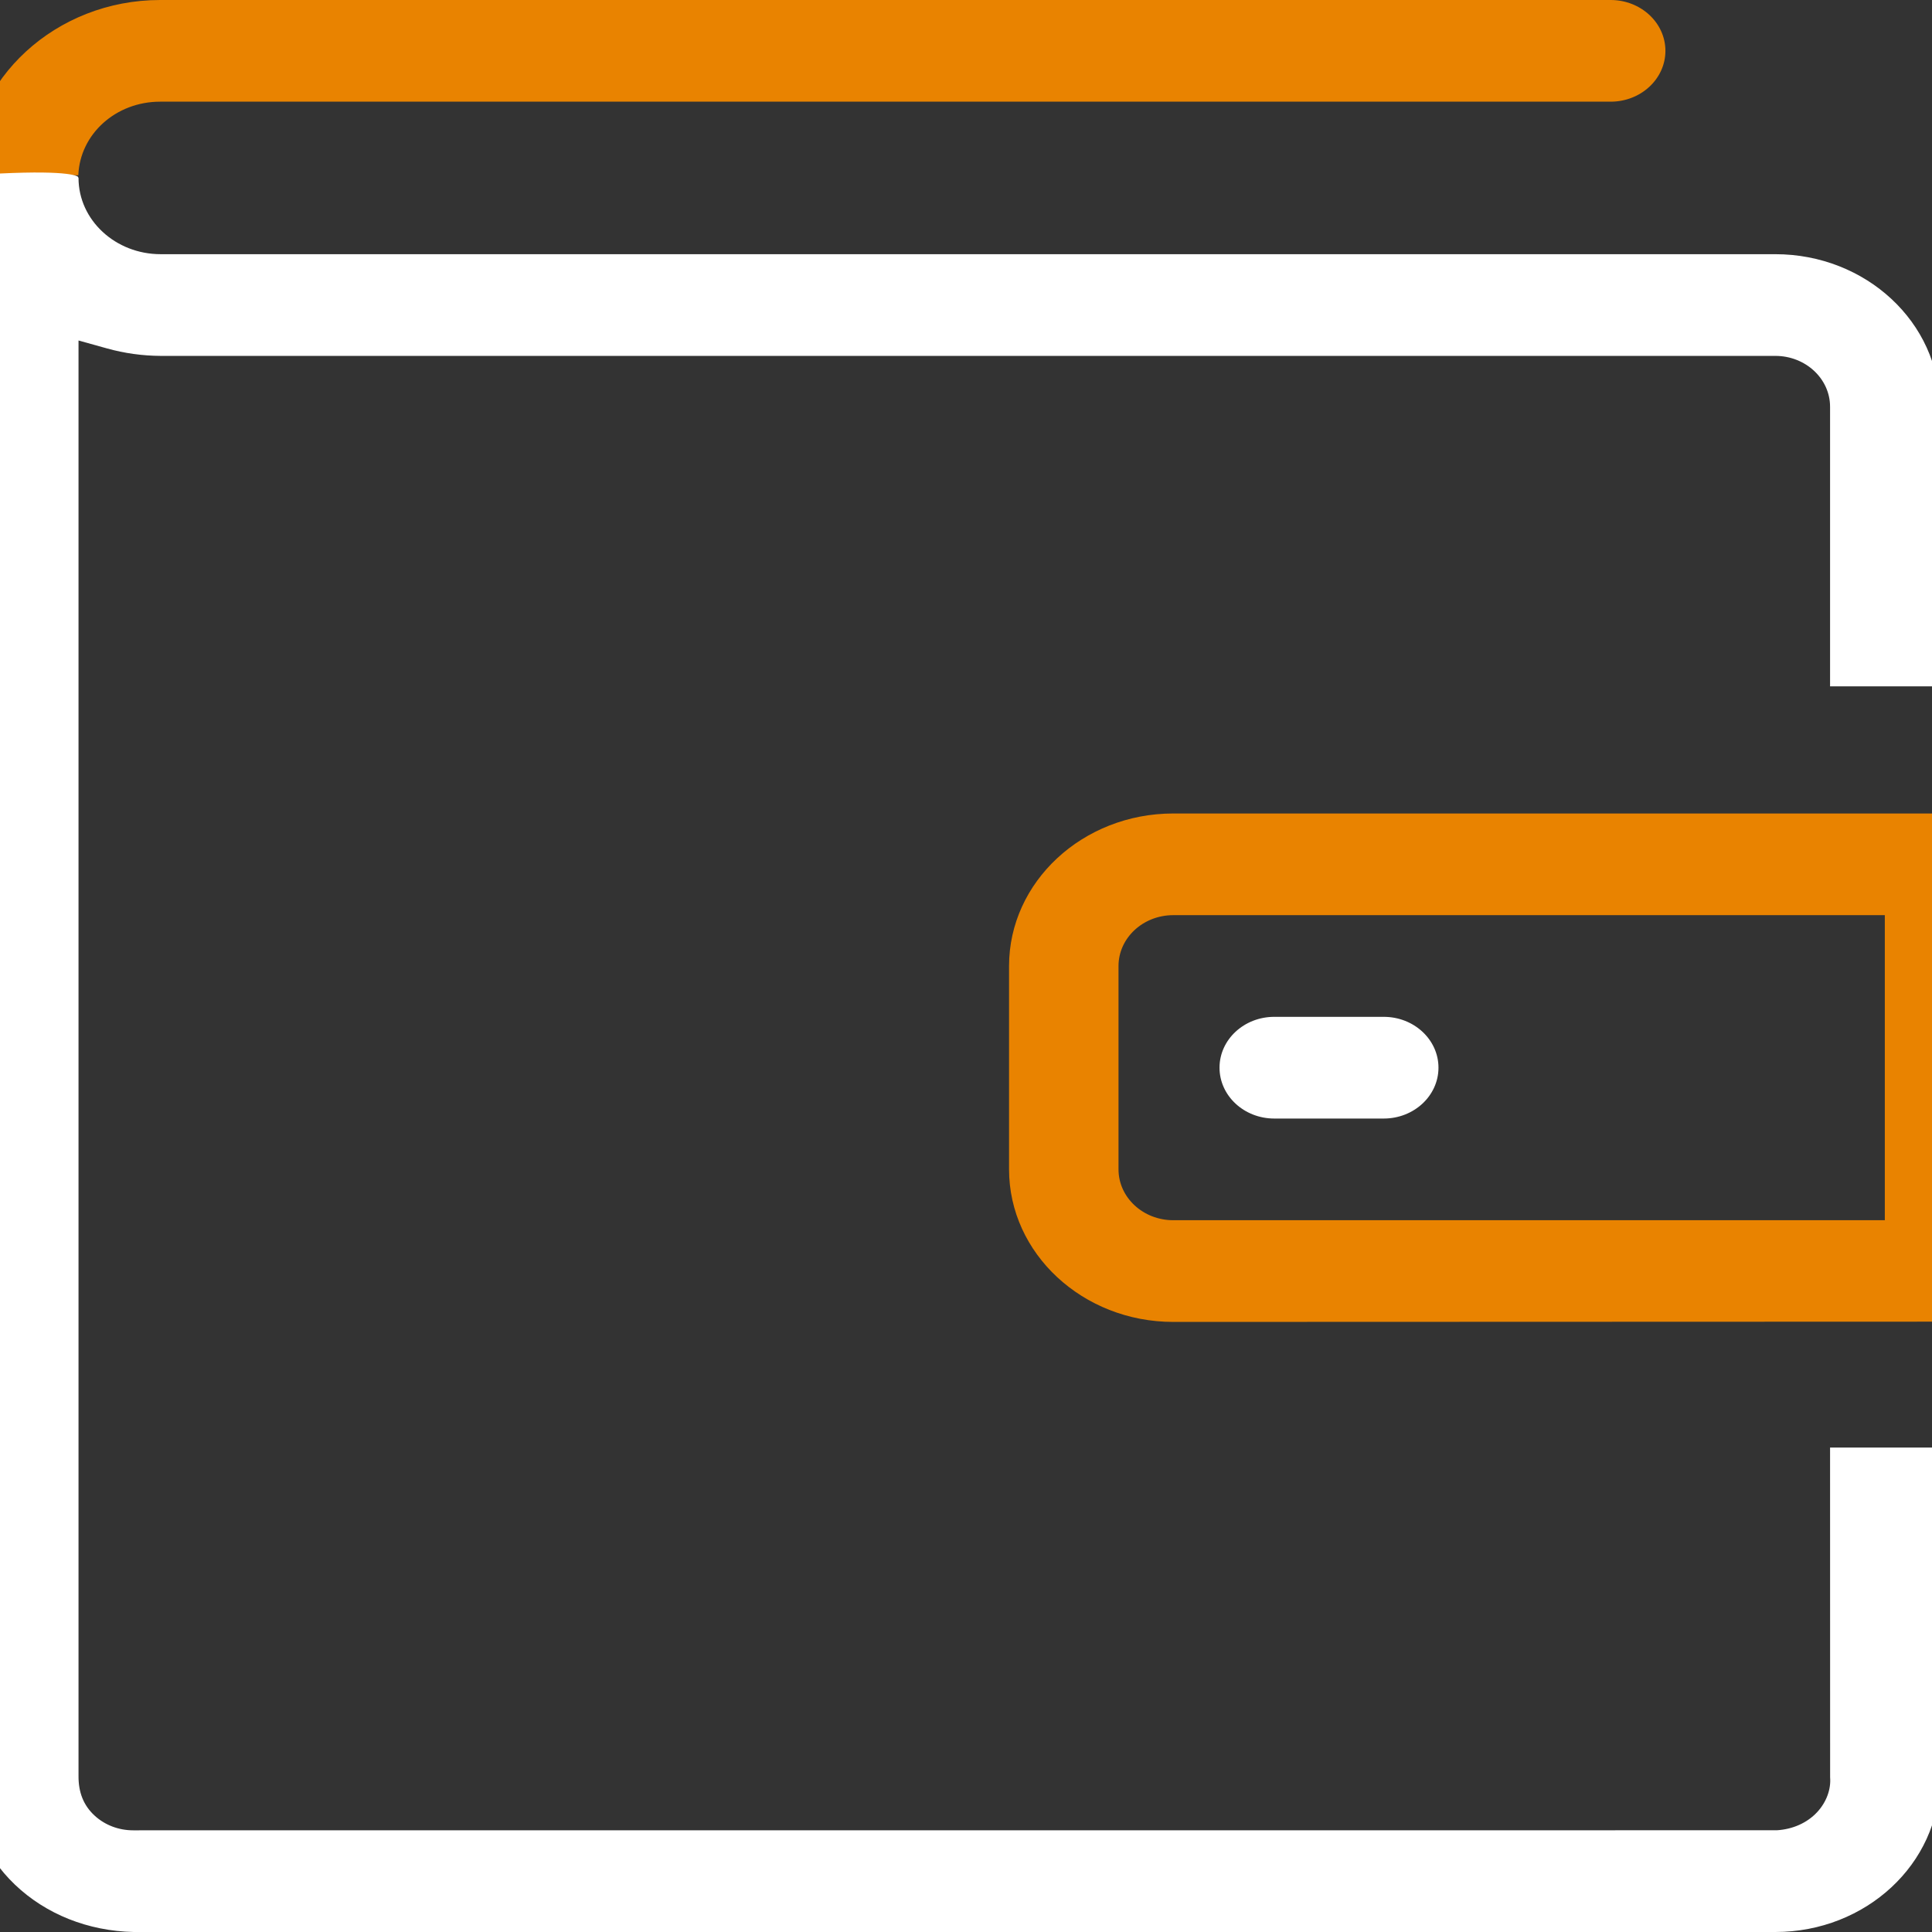 <?xml version="1.0" encoding="utf-8"?>
<svg width="67px" height="67px" viewBox="0 0 67 67" version="1.1" xmlns:xlink="http://www.w3.org/1999/xlink" xmlns="http://www.w3.org/2000/svg">
  <rect x="0" y="0" width="67" height="67" fill="#333333" stroke="none"/>
  <g id="Iconswallet">
    <g id="Group-10" transform="translate(-1.081 0)">
      <path d="M56.937 0L6.634 0C3.03 0 0.056 2.727 0.001 6.079L3.797 6.079C3.852 4.648 5.099 3.526 6.634 3.526L56.937 3.526C57.984 3.526 58.836 2.736 58.836 1.763C58.836 0.791 57.984 0 56.937 0" id="Fill-1" fill="#E98300" fill-rule="evenodd" stroke="none" />
      <path d="M49.068 35.263L45.272 35.263C44.223 35.263 43.373 36.053 43.373 37.026C43.373 38 44.223 38.79 45.272 38.79L49.068 38.79C50.116 38.79 50.966 38 50.966 37.026C50.966 36.053 50.116 35.263 49.068 35.263" id="Fill-3" fill="#FFFFFF" fill-rule="evenodd" stroke="none" />
      <path d="M39.87 33.5C39.87 32.528 40.721 31.737 41.768 31.737L66.445 31.737L66.445 42.316L41.768 42.316C40.721 42.316 39.87 41.526 39.87 40.553L39.87 33.5ZM36.074 40.553C36.074 43.469 38.629 45.843 41.768 45.843L68.406 45.834C69.427 45.81 70.242 45.039 70.242 44.08L70.242 29.974C70.242 29.002 69.391 28.211 68.344 28.211L41.768 28.211C38.629 28.211 36.074 30.583 36.074 33.5L36.074 40.553Z" id="Fill-5" fill="#E98300" fill-rule="evenodd" stroke="none" />
      <path d="M0.008 61.57C-0.029 63.002 0.537 64.341 1.597 65.356C2.67 66.382 4.134 66.967 5.719 67L62.648 67C65.789 67 68.344 64.628 68.344 61.712L68.343 50.2L64.546 50.2L64.548 61.637C64.582 62.051 64.42 62.5 64.093 62.849C63.747 63.218 63.252 63.438 62.699 63.472L5.701 63.474C5.193 63.474 4.717 63.291 4.359 62.961C3.98 62.611 3.798 62.159 3.804 61.581L3.804 11.808L4.788 12.082C5.395 12.252 6.023 12.339 6.655 12.342L62.648 12.342C63.695 12.342 64.546 13.132 64.546 14.105L64.546 23.802L68.343 23.802L68.343 14.105C68.343 11.189 65.789 8.815 62.648 8.815L6.652 8.815C5.082 8.815 3.804 7.63 3.804 6.172L3.78 6.125C3.679 6.063 3.133 5.865 0.021 6.08L5.91053e-05 6.219L0.011 6.69C5.91053e-05 6.839 0.003 6.974 0.003 6.974L0.008 61.57Z" id="Fill-7" fill="#FFFFFF" fill-rule="evenodd" stroke="none" />
    </g>
  </g>
</svg>